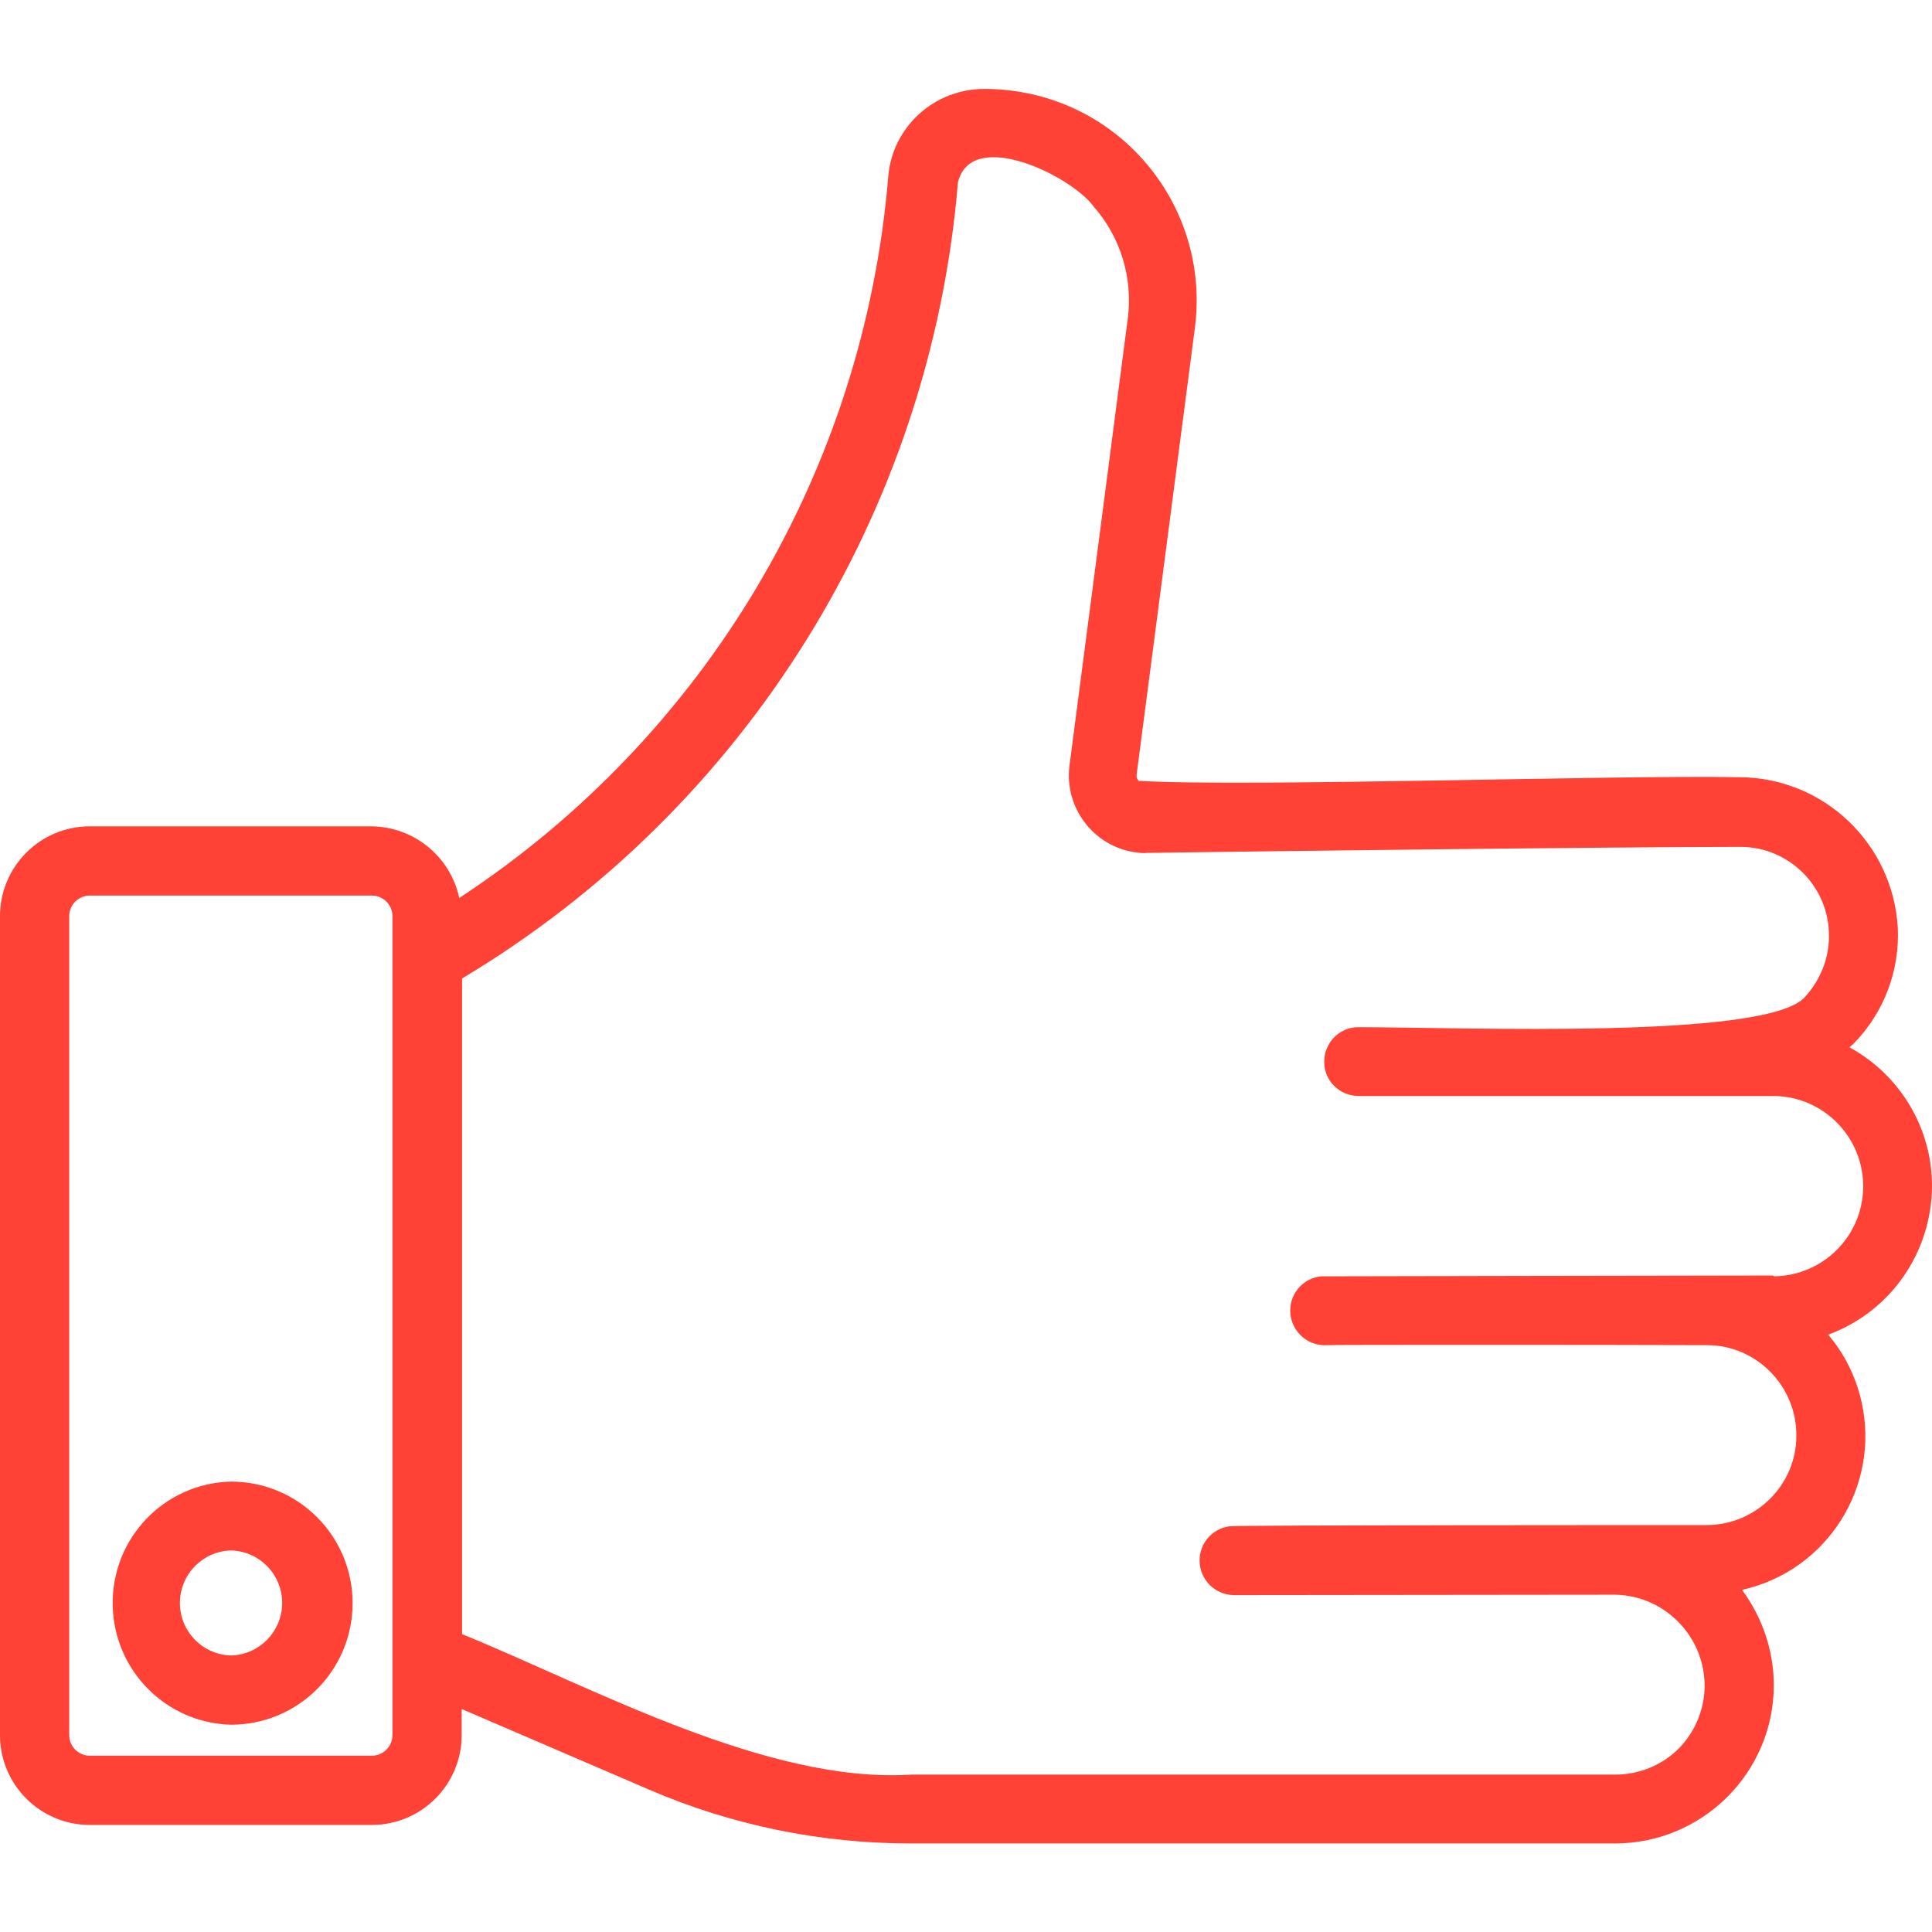 <?xml version="1.0" encoding="UTF-8"?>
<svg id="Layer_1" data-name="Layer 1" xmlns="http://www.w3.org/2000/svg" viewBox="0 0 48 48">
  <defs>
    <style>
      .cls-1 {
        fill: #ff4136;
      }
    </style>
  </defs>
  <path class="cls-1" d="M48,29.46c0-1.43-.79-2.75-2.05-3.44.04-.04.09-.07.12-.11.74-.76,1.13-1.8,1.08-2.86-.12-2.09-1.84-3.73-3.93-3.74-3.1-.06-12.2.25-14.93.09-.04-.04-.06-.1-.05-.16l1.45-11.12c.36-2.89-1.69-5.52-4.58-5.87-.22-.03-.44-.04-.66-.04-1.23,0-2.27.93-2.38,2.16-.6,7.3-4.53,13.92-10.66,17.94-.22-1.03-1.13-1.77-2.18-1.78H2.23c-1.23,0-2.23,1-2.23,2.23v20.35c0,1.23,1,2.23,2.23,2.23h7.01c1.23,0,2.23-1,2.23-2.23v-.65l4.65,2c2.06.89,4.27,1.34,6.51,1.34h17.49c2.17,0,3.94-1.75,3.95-3.92,0-.86-.28-1.69-.79-2.38,2.11-.47,3.44-2.56,2.97-4.67-.14-.62-.42-1.19-.83-1.67,1.55-.57,2.57-2.04,2.58-3.69ZM9.24,43.62H2.23c-.28,0-.51-.23-.51-.51v-20.35c0-.28.23-.51.51-.51h7.01c.28,0,.51.23.51.51v20.35c0,.28-.23.51-.51.51ZM44.05,31.69c-1.28,0-11.17.02-11.23.02-.47.05-.81.47-.76.94.05.46.45.8.91.77.15-.01,6.69-.01,9.44,0,1.23,0,2.23,1.02,2.22,2.25,0,1.23-1.01,2.22-2.23,2.22-1.21,0-11.65,0-11.85.03-.47.06-.8.49-.74.96.06.45.45.77.9.75.46,0,9.43-.01,9.43-.01,1.24.03,2.23,1.06,2.21,2.3-.01.57-.24,1.11-.64,1.52-.42.42-.99.65-1.58.65h-17.49c-3.58.23-7.94-2.18-11.16-3.49v-16.29c7.05-4.22,11.64-11.59,12.32-19.78.34-1.38,2.83-.15,3.37.6.67.76.98,1.77.85,2.78l-1.45,11.12c-.13,1.05.62,2.02,1.67,2.15.08.01.17.02.25.01,2.7-.04,11.77-.15,14.75-.15,1.22,0,2.21,1,2.2,2.22,0,.55-.21,1.08-.58,1.49-.86,1.09-8.55.77-11.12.77-.47,0-.85.4-.84.87,0,.46.38.83.84.84.06,0,7.68,0,10.35,0,1.23.02,2.22,1.04,2.2,2.28-.02,1.21-1,2.18-2.21,2.2Z"/>
  <path class="cls-1" d="M5.74,36.81c-1.67.04-2.98,1.42-2.94,3.09.04,1.61,1.33,2.91,2.94,2.95,1.67,0,3.02-1.35,3.02-3.02s-1.35-3.02-3.02-3.02ZM5.74,41.13c-.72-.02-1.29-.62-1.27-1.34.02-.69.57-1.25,1.27-1.27.72.02,1.29.62,1.27,1.34-.02.69-.57,1.25-1.27,1.27h0Z"/>
</svg>
